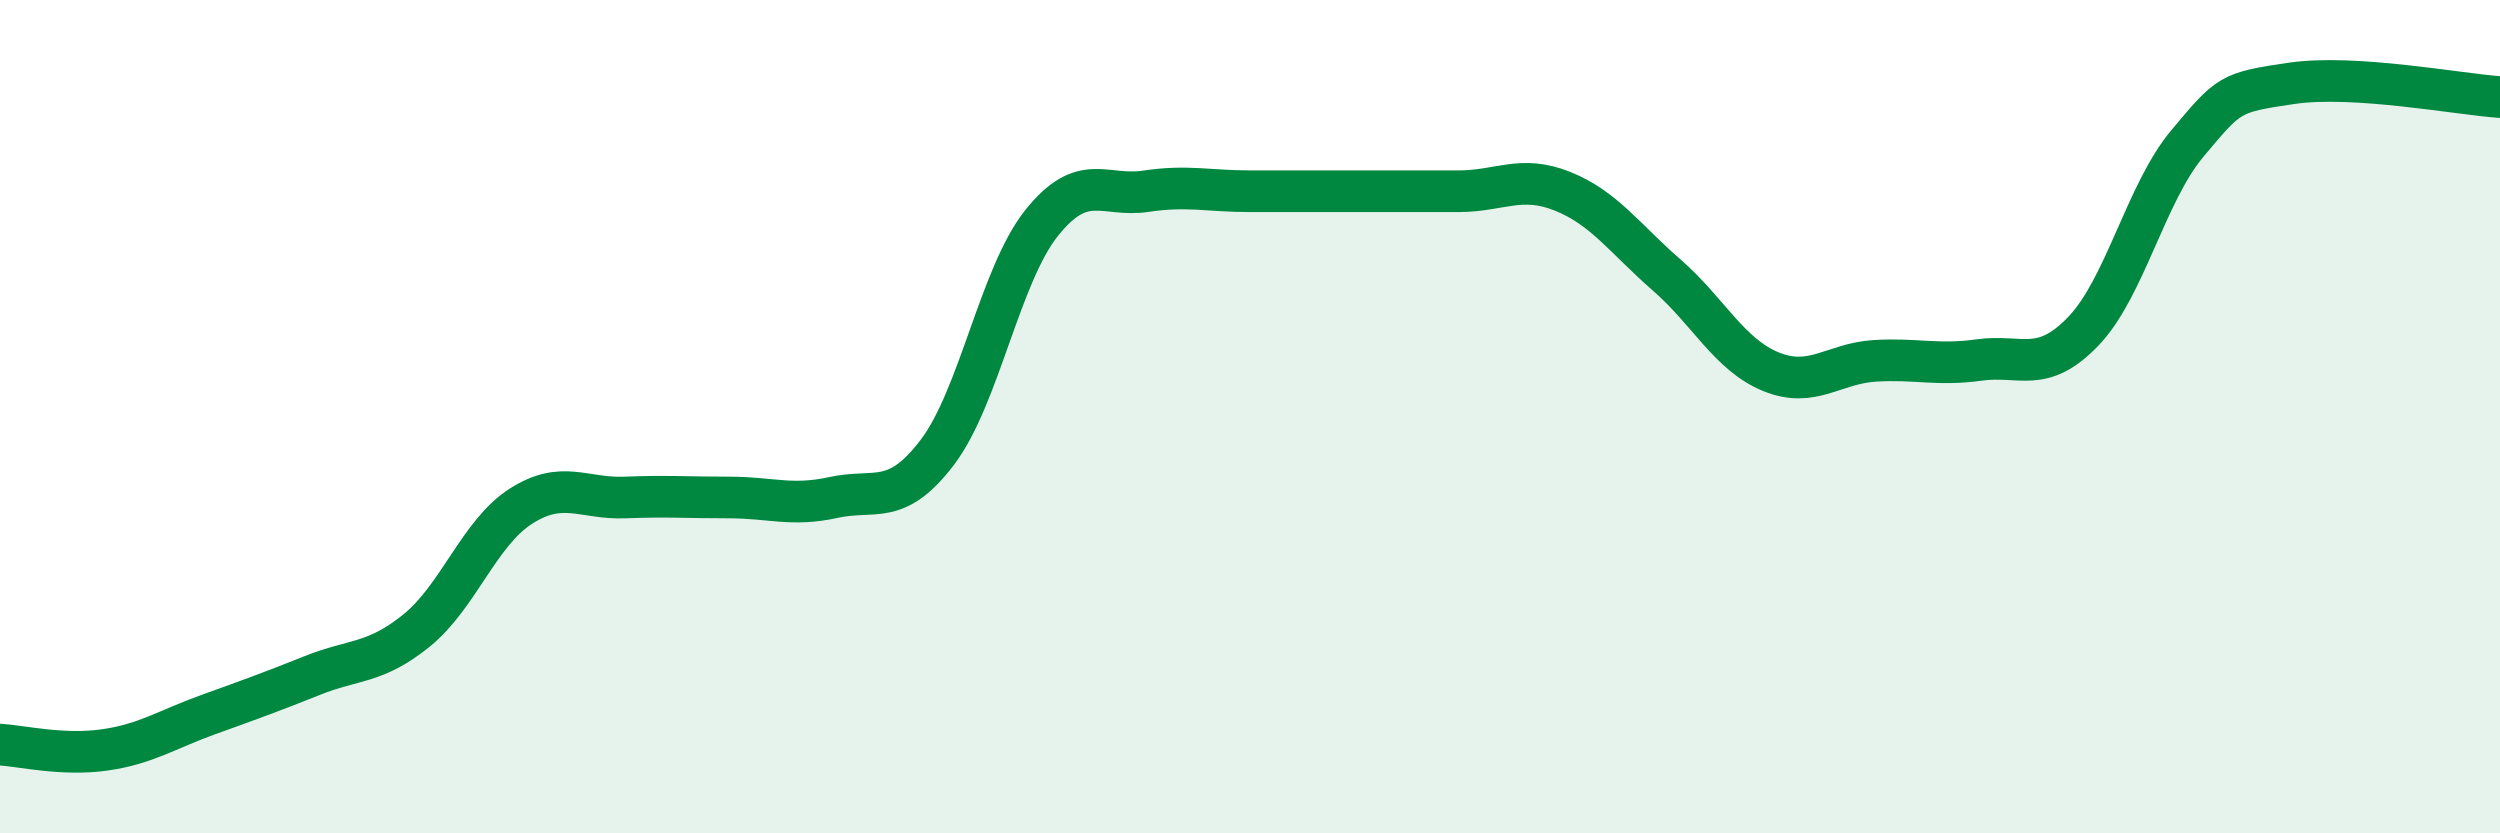 
    <svg width="60" height="20" viewBox="0 0 60 20" xmlns="http://www.w3.org/2000/svg">
      <path
        d="M 0,17.87 C 0.5,17.9 1.5,18.14 2.5,18 C 3.5,17.86 4,17.51 5,17.15 C 6,16.79 6.5,16.61 7.5,16.21 C 8.5,15.81 9,15.94 10,15.13 C 11,14.32 11.5,12.79 12.5,12.15 C 13.5,11.51 14,11.98 15,11.94 C 16,11.9 16.5,11.94 17.5,11.94 C 18.5,11.94 19,12.16 20,11.94 C 21,11.72 21.5,12.17 22.5,10.85 C 23.5,9.53 24,6.6 25,5.35 C 26,4.1 26.5,4.74 27.5,4.59 C 28.5,4.44 29,4.59 30,4.59 C 31,4.59 31.5,4.59 32.5,4.59 C 33.5,4.59 34,4.59 35,4.59 C 36,4.59 36.5,4.19 37.5,4.59 C 38.5,4.99 39,5.73 40,6.6 C 41,7.47 41.5,8.51 42.5,8.92 C 43.5,9.33 44,8.72 45,8.66 C 46,8.6 46.5,8.78 47.5,8.64 C 48.5,8.5 49,8.99 50,7.95 C 51,6.91 51.5,4.63 52.5,3.44 C 53.5,2.25 53.5,2.22 55,2 C 56.5,1.78 59,2.26 60,2.33L60 20L0 20Z"
        fill="#008740"
        opacity="0.1"
        stroke-linecap="round"
        stroke-linejoin="round"
      />
      <path
        d="M 0,17.87 C 0.5,17.9 1.5,18.14 2.5,18 C 3.5,17.86 4,17.51 5,17.15 C 6,16.79 6.5,16.61 7.5,16.21 C 8.5,15.81 9,15.94 10,15.13 C 11,14.32 11.5,12.79 12.5,12.15 C 13.5,11.51 14,11.98 15,11.94 C 16,11.9 16.5,11.94 17.5,11.94 C 18.5,11.94 19,12.16 20,11.94 C 21,11.72 21.5,12.17 22.5,10.85 C 23.5,9.53 24,6.6 25,5.35 C 26,4.1 26.5,4.74 27.5,4.59 C 28.5,4.44 29,4.59 30,4.59 C 31,4.59 31.5,4.59 32.5,4.59 C 33.5,4.59 34,4.59 35,4.59 C 36,4.59 36.5,4.19 37.5,4.59 C 38.5,4.99 39,5.73 40,6.6 C 41,7.47 41.5,8.51 42.5,8.92 C 43.5,9.33 44,8.72 45,8.66 C 46,8.6 46.5,8.78 47.5,8.64 C 48.5,8.5 49,8.99 50,7.95 C 51,6.91 51.5,4.63 52.5,3.44 C 53.5,2.25 53.5,2.22 55,2 C 56.5,1.78 59,2.26 60,2.33"
        stroke="#008740"
        stroke-width="1"
        fill="none"
        stroke-linecap="round"
        stroke-linejoin="round"
      />
    </svg>
  